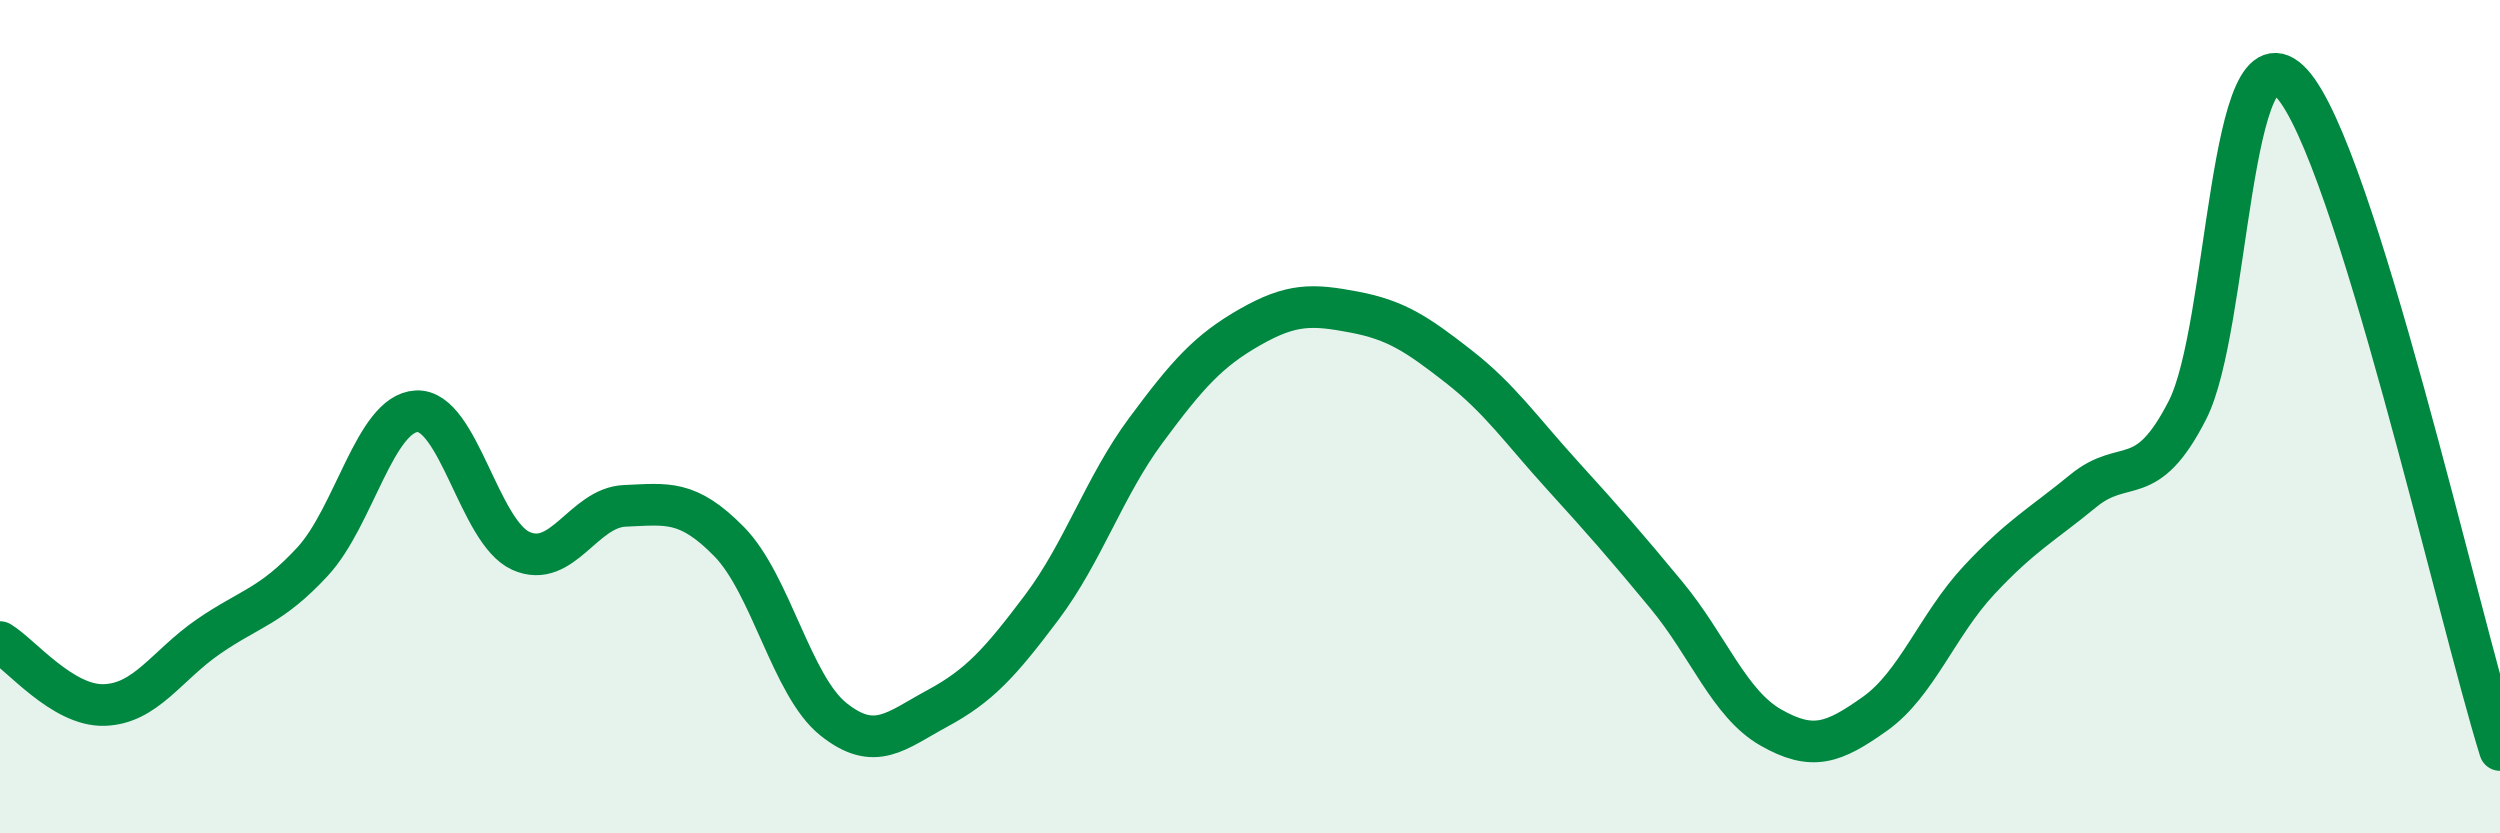 
    <svg width="60" height="20" viewBox="0 0 60 20" xmlns="http://www.w3.org/2000/svg">
      <path
        d="M 0,15.41 C 0.5,15.71 1.5,16.95 2.5,16.92 C 3.5,16.89 4,15.97 5,15.28 C 6,14.59 6.5,14.56 7.5,13.48 C 8.5,12.4 9,9.92 10,9.87 C 11,9.82 11.5,12.77 12.5,13.22 C 13.5,13.67 14,12.18 15,12.14 C 16,12.1 16.5,11.98 17.5,13 C 18.5,14.02 19,16.46 20,17.26 C 21,18.06 21.5,17.54 22.5,17 C 23.5,16.46 24,15.91 25,14.58 C 26,13.25 26.5,11.68 27.5,10.33 C 28.5,8.98 29,8.42 30,7.85 C 31,7.28 31.5,7.3 32.5,7.49 C 33.5,7.68 34,8.01 35,8.79 C 36,9.57 36.5,10.31 37.5,11.41 C 38.5,12.51 39,13.08 40,14.29 C 41,15.5 41.5,16.89 42.5,17.46 C 43.5,18.03 44,17.84 45,17.13 C 46,16.42 46.5,14.99 47.5,13.92 C 48.5,12.85 49,12.6 50,11.78 C 51,10.96 51.5,11.8 52.5,9.84 C 53.5,7.88 53.5,0.37 55,2 C 56.5,3.63 59,14.8 60,18L60 20L0 20Z"
        fill="#008740"
        opacity="0.1"
        stroke-linecap="round"
        stroke-linejoin="round"
      />
      <path
        d="M 0,15.41 C 0.5,15.71 1.5,16.95 2.5,16.92 C 3.5,16.89 4,15.97 5,15.28 C 6,14.59 6.5,14.56 7.5,13.48 C 8.5,12.4 9,9.92 10,9.87 C 11,9.82 11.5,12.77 12.5,13.22 C 13.5,13.67 14,12.18 15,12.14 C 16,12.1 16.5,11.98 17.5,13 C 18.5,14.02 19,16.46 20,17.26 C 21,18.06 21.5,17.54 22.5,17 C 23.5,16.46 24,15.91 25,14.58 C 26,13.25 26.5,11.68 27.5,10.33 C 28.5,8.98 29,8.42 30,7.85 C 31,7.28 31.5,7.3 32.5,7.49 C 33.5,7.68 34,8.01 35,8.79 C 36,9.57 36.5,10.31 37.5,11.41 C 38.5,12.51 39,13.08 40,14.29 C 41,15.5 41.5,16.89 42.5,17.46 C 43.5,18.03 44,17.84 45,17.13 C 46,16.42 46.5,14.99 47.5,13.92 C 48.5,12.85 49,12.6 50,11.78 C 51,10.96 51.5,11.8 52.5,9.84 C 53.5,7.88 53.5,0.37 55,2 C 56.5,3.63 59,14.8 60,18"
        stroke="#008740"
        stroke-width="1"
        fill="none"
        stroke-linecap="round"
        stroke-linejoin="round"
      />
    </svg>
  
